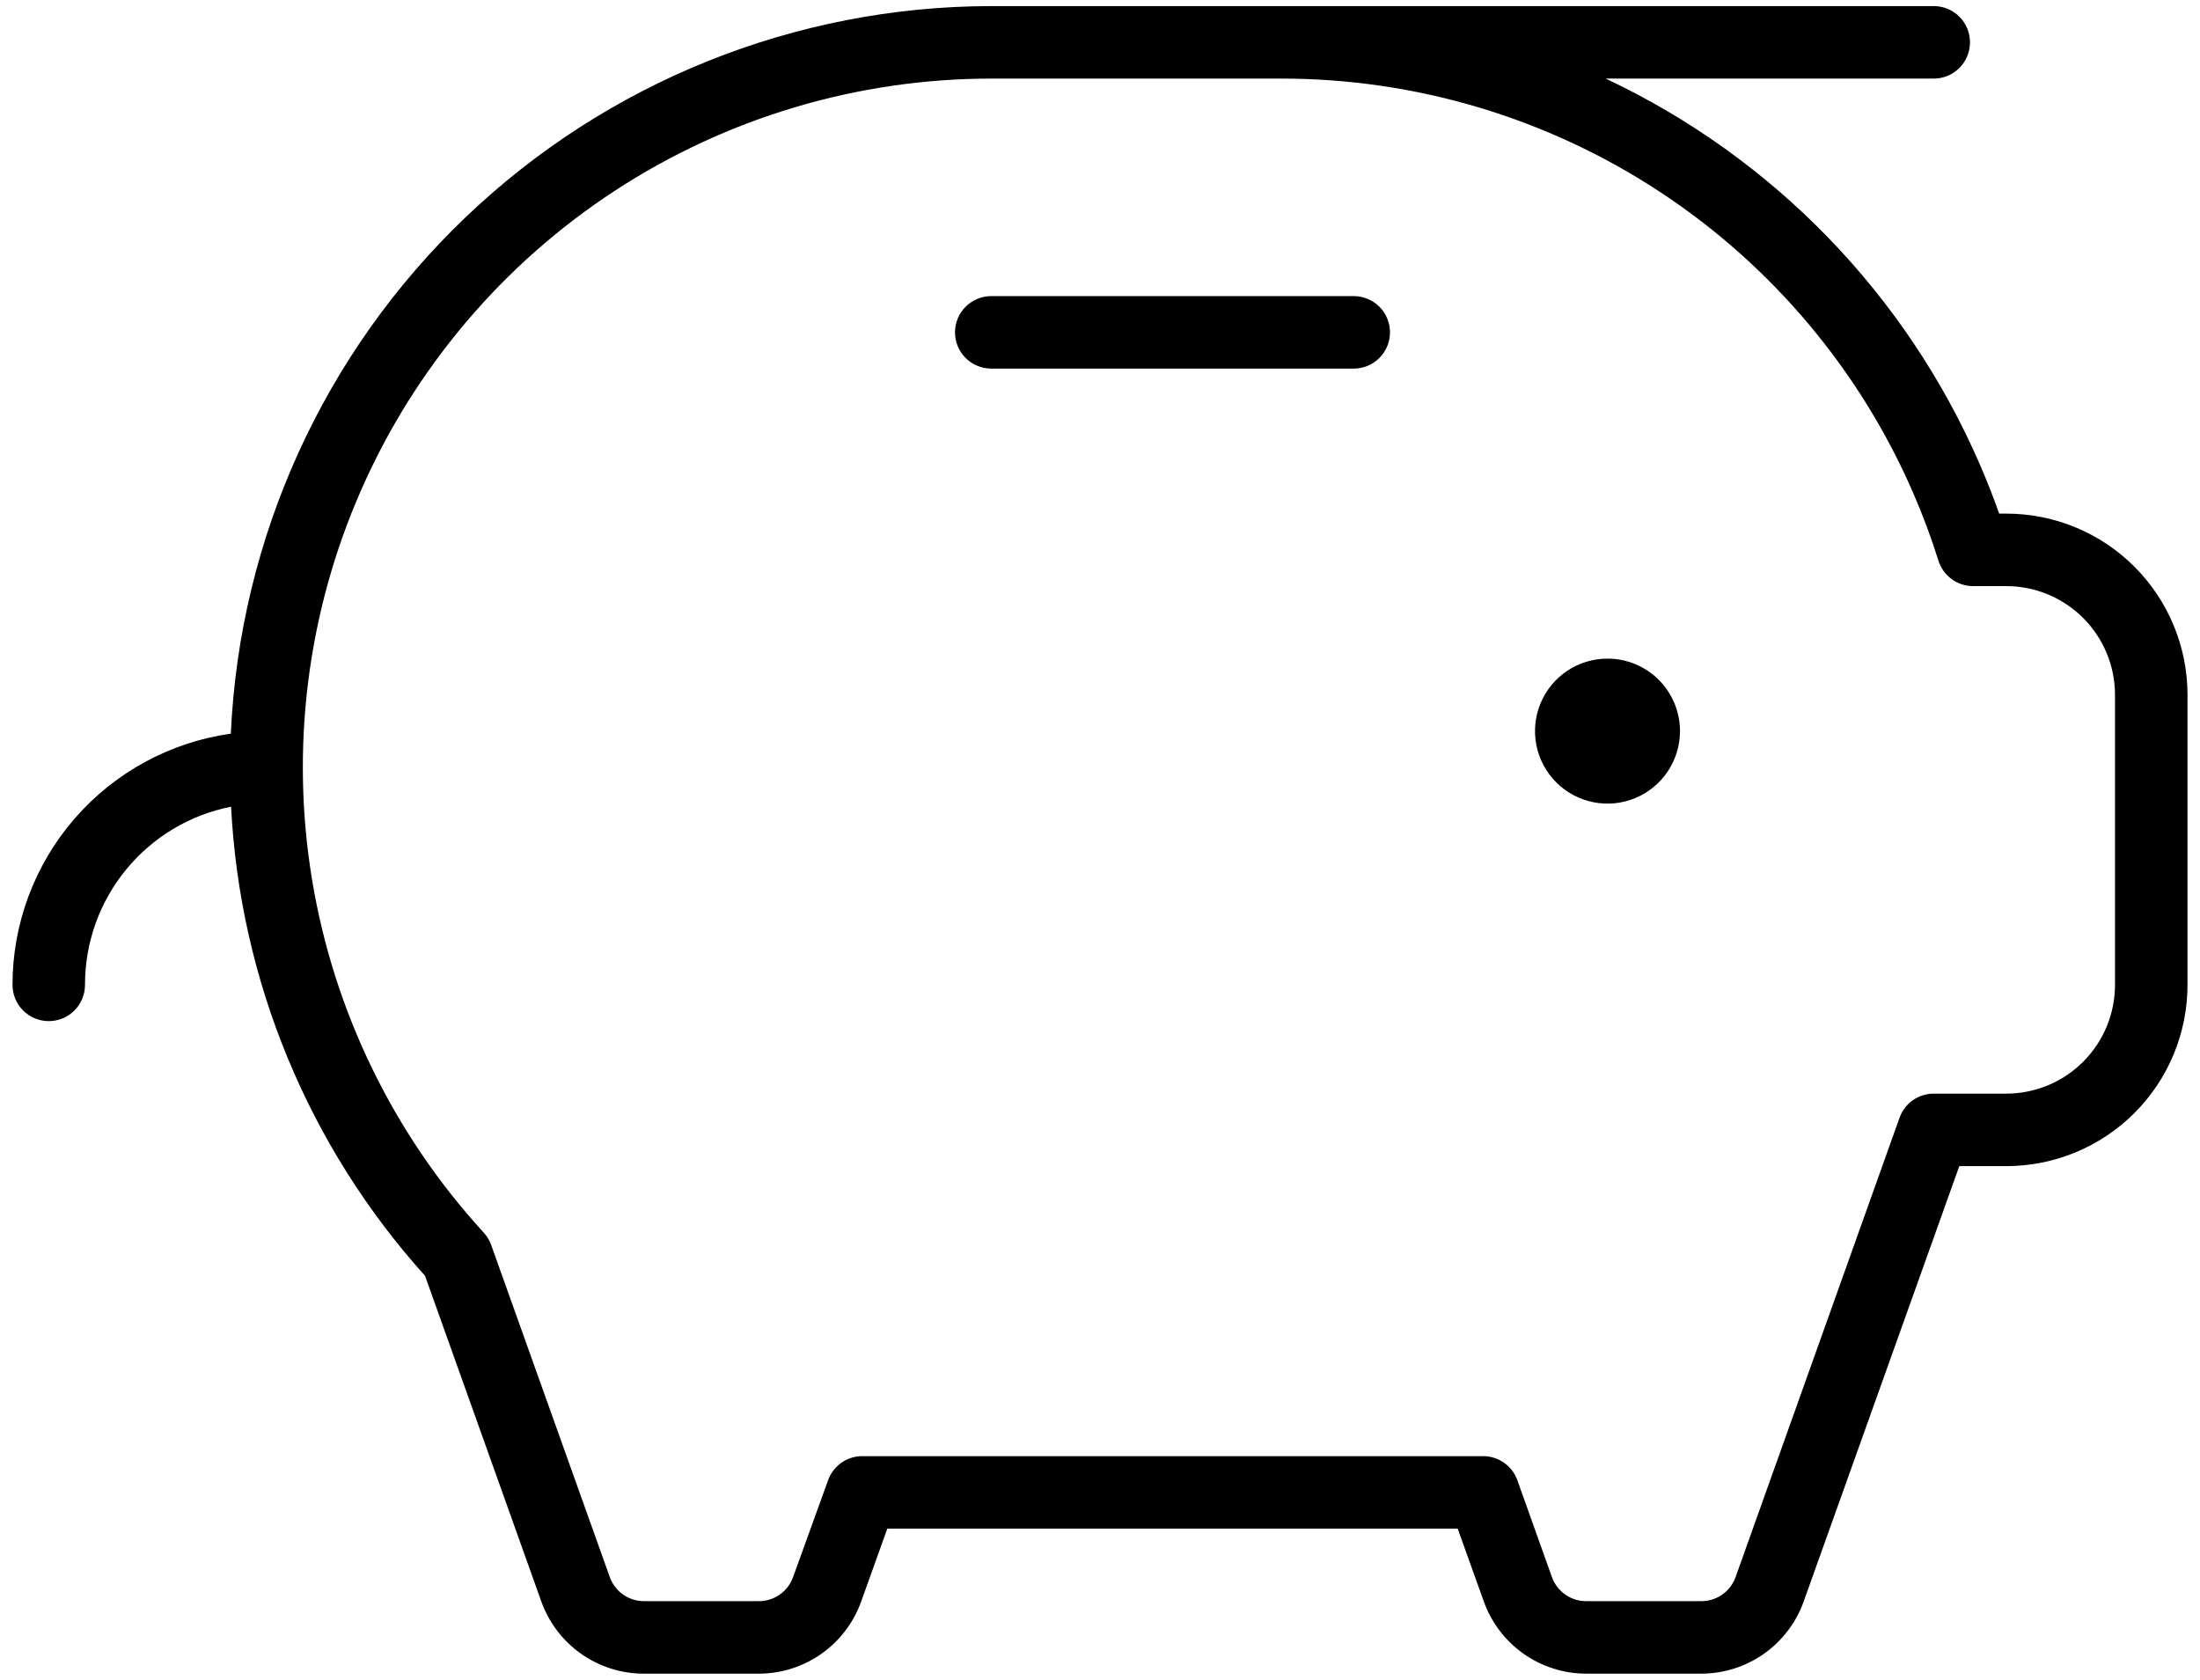<svg width="110" height="84" viewBox="0 0 110 84" fill="none" xmlns="http://www.w3.org/2000/svg">
<path d="M84 36.554C84 37.27 83.787 37.971 83.389 38.568C82.991 39.164 82.425 39.628 81.762 39.903C81.1 40.177 80.371 40.249 79.668 40.109C78.965 39.969 78.319 39.624 77.812 39.117C77.305 38.61 76.96 37.964 76.82 37.261C76.68 36.558 76.752 35.829 77.026 35.166C77.3 34.504 77.765 33.938 78.361 33.539C78.957 33.141 79.658 32.929 80.375 32.929C81.336 32.929 82.258 33.31 82.938 33.99C83.618 34.67 84 35.592 84 36.554ZM67.688 14.804H49.562C49.082 14.804 48.621 14.995 48.281 15.335C47.941 15.674 47.75 16.135 47.75 16.616C47.75 17.097 47.941 17.558 48.281 17.898C48.621 18.238 49.082 18.429 49.562 18.429H67.688C68.168 18.429 68.629 18.238 68.969 17.898C69.309 17.558 69.5 17.097 69.5 16.616C69.5 16.135 69.309 15.674 68.969 15.335C68.629 14.995 68.168 14.804 67.688 14.804ZM109.375 34.741V49.241C109.375 50.431 109.141 51.61 108.685 52.709C108.23 53.809 107.562 54.808 106.721 55.649C105.879 56.491 104.88 57.158 103.781 57.614C102.681 58.069 101.503 58.304 100.312 58.304H97.965L90.19 80.054C89.815 81.113 89.122 82.03 88.205 82.679C87.288 83.328 86.193 83.677 85.069 83.679H79.306C78.182 83.677 77.087 83.328 76.17 82.679C75.253 82.03 74.56 81.113 74.185 80.054L72.885 76.429H44.365L43.065 80.054C42.69 81.113 41.997 82.03 41.08 82.679C40.163 83.328 39.068 83.677 37.944 83.679H32.181C31.057 83.677 29.962 83.328 29.045 82.679C28.128 82.03 27.435 81.113 27.06 80.054L21.251 63.786C15.422 57.313 11.998 49.032 11.554 40.333C9.493 40.74 7.637 41.852 6.305 43.477C4.972 45.102 4.246 47.14 4.25 49.241C4.25 49.722 4.059 50.183 3.719 50.523C3.379 50.863 2.918 51.054 2.438 51.054C1.957 51.054 1.496 50.863 1.156 50.523C0.816 50.183 0.625 49.722 0.625 49.241C0.626 46.184 1.73 43.229 3.736 40.921C5.742 38.613 8.513 37.107 11.541 36.681C11.986 26.892 16.185 17.65 23.265 10.876C30.346 4.102 39.763 0.316 49.562 0.304H96.688C97.168 0.304 97.629 0.495 97.969 0.834C98.309 1.174 98.5 1.635 98.5 2.116C98.5 2.597 98.309 3.058 97.969 3.398C97.629 3.738 97.168 3.929 96.688 3.929H80.284C88.667 7.875 95.322 14.743 99.003 23.245C99.347 24.043 99.669 24.854 99.959 25.679H100.312C102.716 25.679 105.021 26.633 106.721 28.333C108.42 30.032 109.375 32.338 109.375 34.741ZM105.75 34.741C105.75 33.299 105.177 31.916 104.157 30.896C103.138 29.877 101.755 29.304 100.312 29.304H98.654C98.268 29.304 97.892 29.181 97.581 28.953C97.269 28.725 97.039 28.403 96.923 28.035C96.567 26.897 96.151 25.78 95.677 24.686C93.007 18.519 88.592 13.268 82.974 9.579C77.357 5.891 70.783 3.926 64.062 3.929H49.562C42.881 3.932 36.345 5.879 30.75 9.532C25.156 13.185 20.745 18.387 18.056 24.503C15.366 30.619 14.514 37.386 15.602 43.978C16.691 50.57 19.674 56.703 24.188 61.63C24.351 61.808 24.478 62.018 24.559 62.246L30.491 78.853C30.616 79.202 30.845 79.504 31.147 79.719C31.449 79.933 31.81 80.05 32.181 80.054H37.944C38.318 80.054 38.683 79.939 38.989 79.724C39.295 79.509 39.526 79.205 39.653 78.853L41.406 74.004C41.531 73.657 41.758 73.356 42.059 73.141C42.359 72.926 42.718 72.809 43.087 72.804H74.163C74.536 72.804 74.9 72.92 75.204 73.135C75.509 73.35 75.74 73.653 75.866 74.004L77.597 78.853C77.724 79.205 77.955 79.509 78.261 79.724C78.567 79.939 78.932 80.054 79.306 80.054H85.069C85.443 80.054 85.808 79.939 86.114 79.724C86.42 79.509 86.651 79.205 86.778 78.853L94.979 55.879C95.105 55.528 95.337 55.223 95.643 55.008C95.949 54.793 96.314 54.678 96.688 54.679H100.312C101.755 54.679 103.138 54.106 104.157 53.086C105.177 52.066 105.75 50.683 105.75 49.241V34.741Z" fill="currentColor"/>
</svg>
